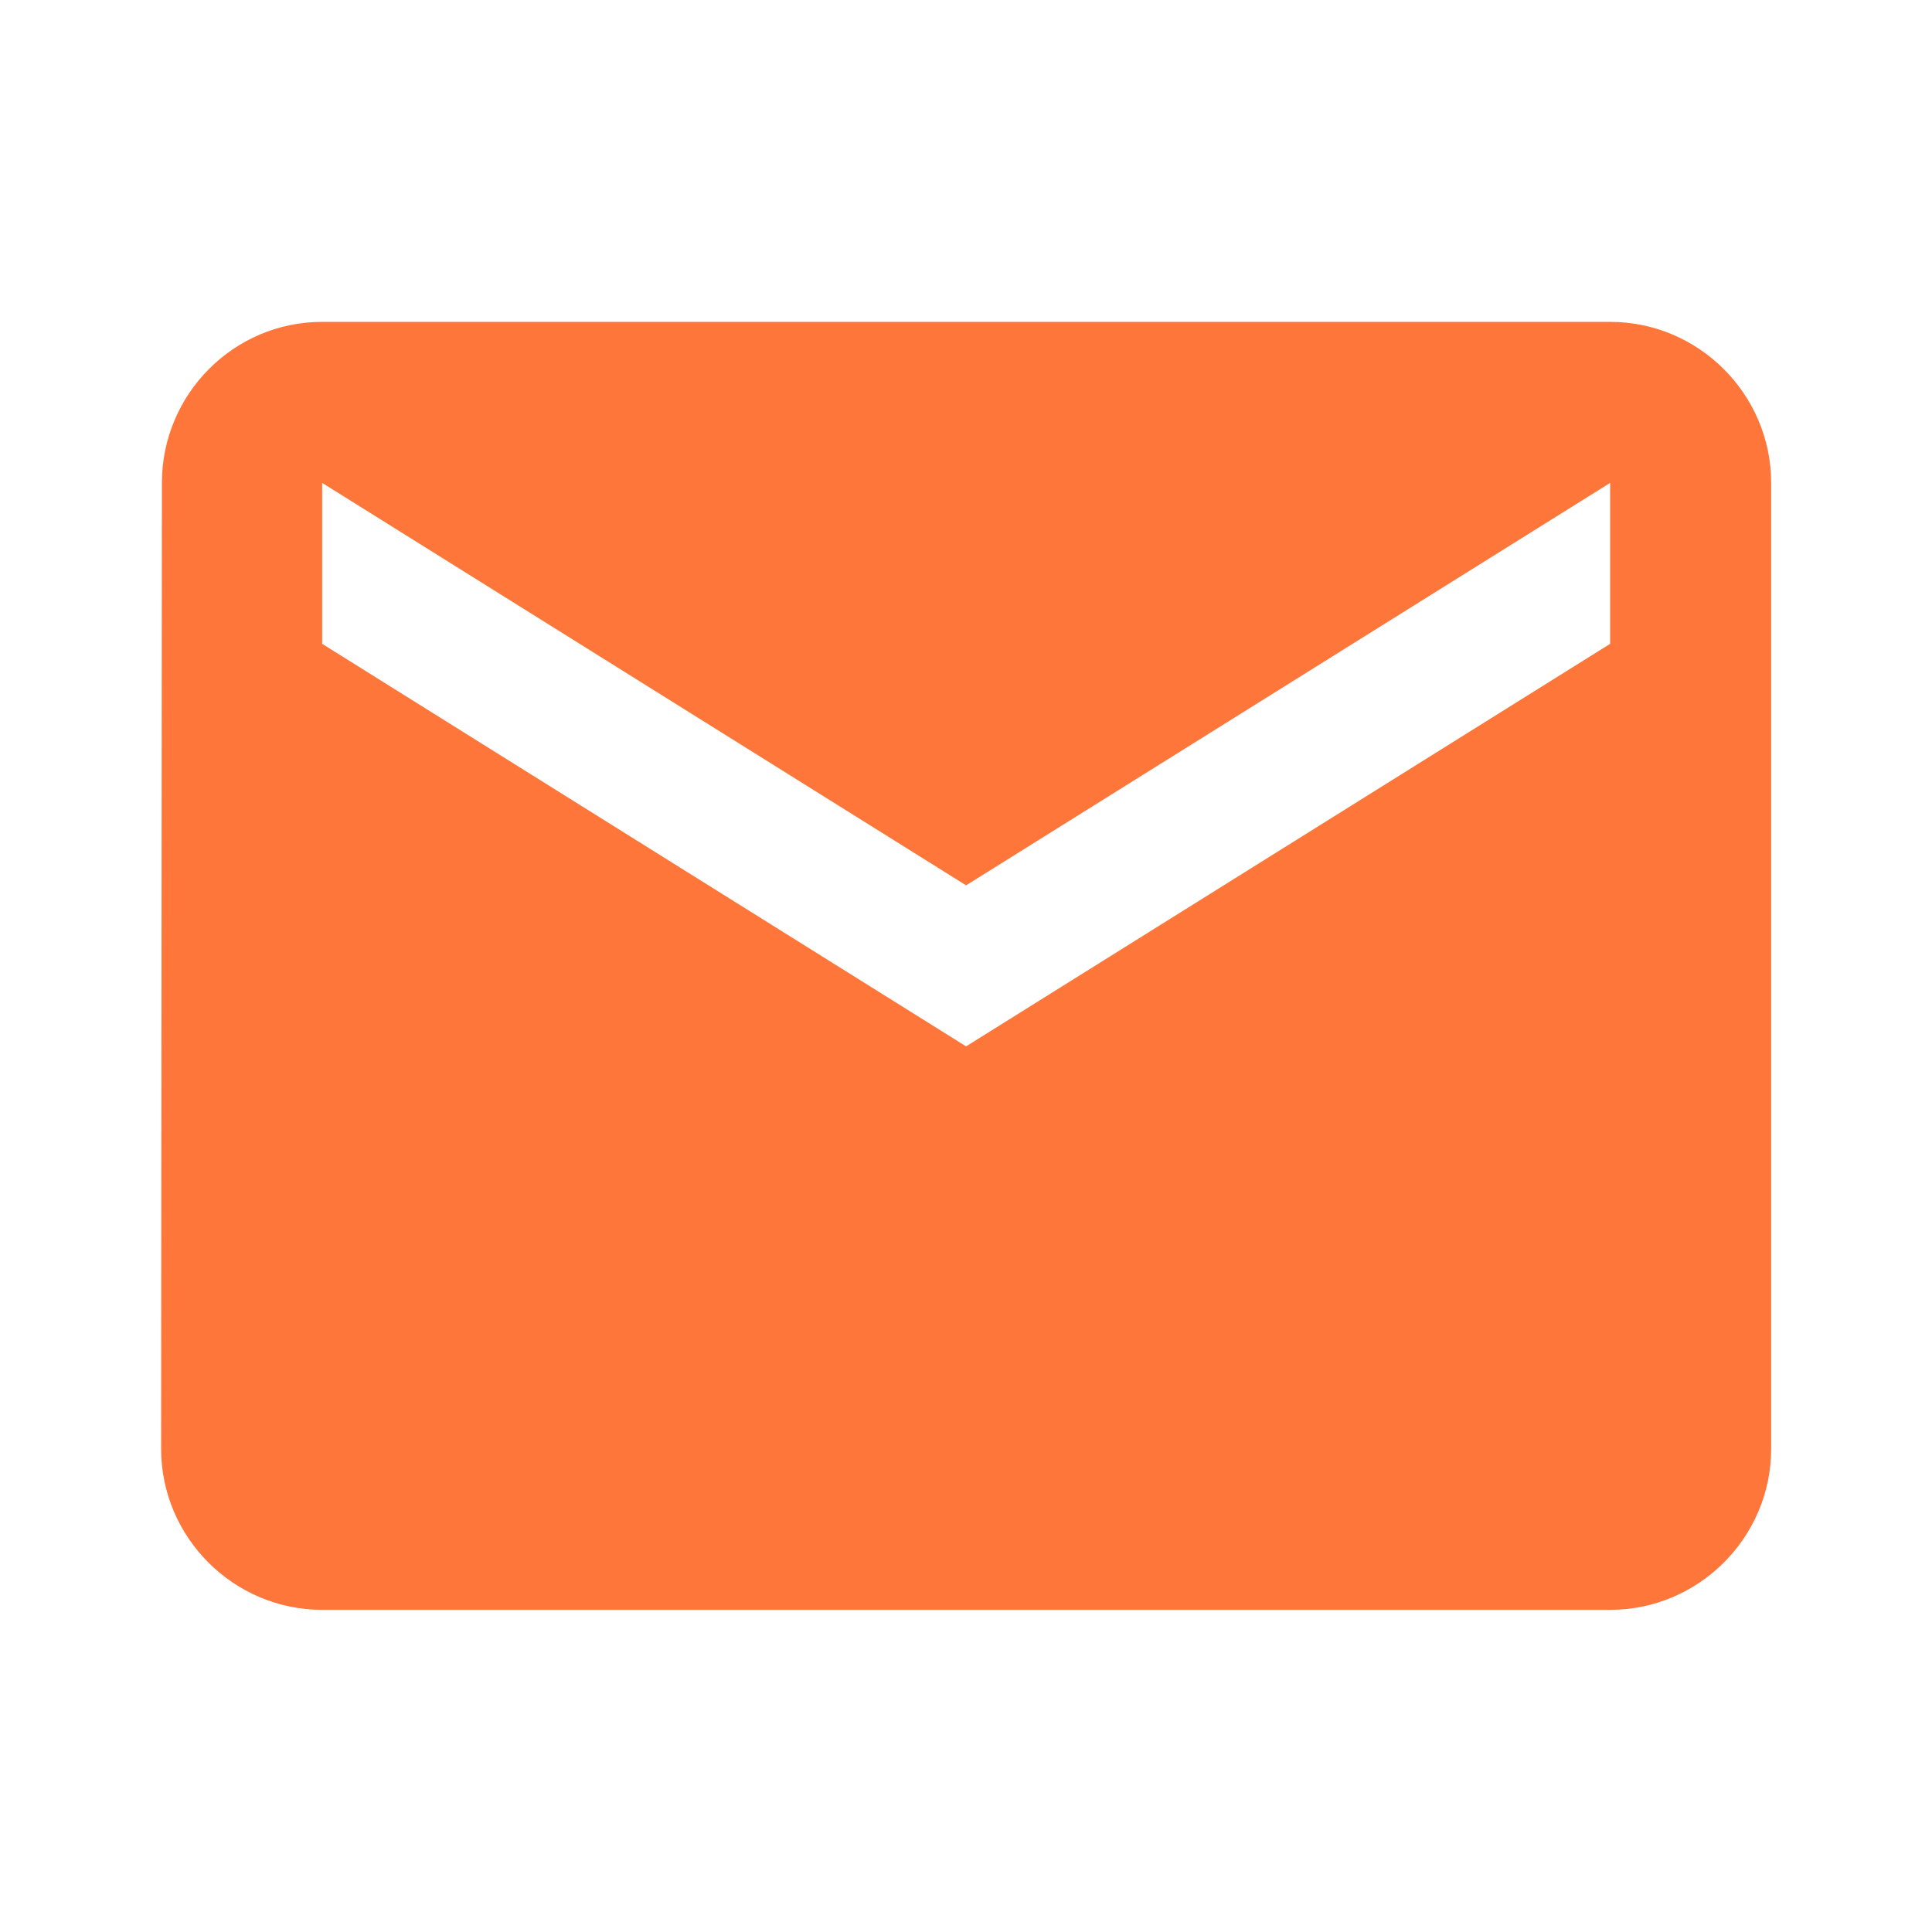 <svg width="20" height="20" viewBox="0 0 20 20" fill="none" xmlns="http://www.w3.org/2000/svg">
    <path d="M16.668 3.332H3.335C2.418 3.332 1.676 4.082 1.676 4.999L1.668 14.999C1.668 15.915 2.418 16.665 3.335 16.665H16.668C17.585 16.665 18.335 15.915 18.335 14.999V4.999C18.335 4.082 17.585 3.332 16.668 3.332ZM16.668 6.665L10.001 10.832L3.335 6.665V4.999L10.001 9.165L16.668 4.999V6.665Z" fill="#FE763A"/>
</svg>

